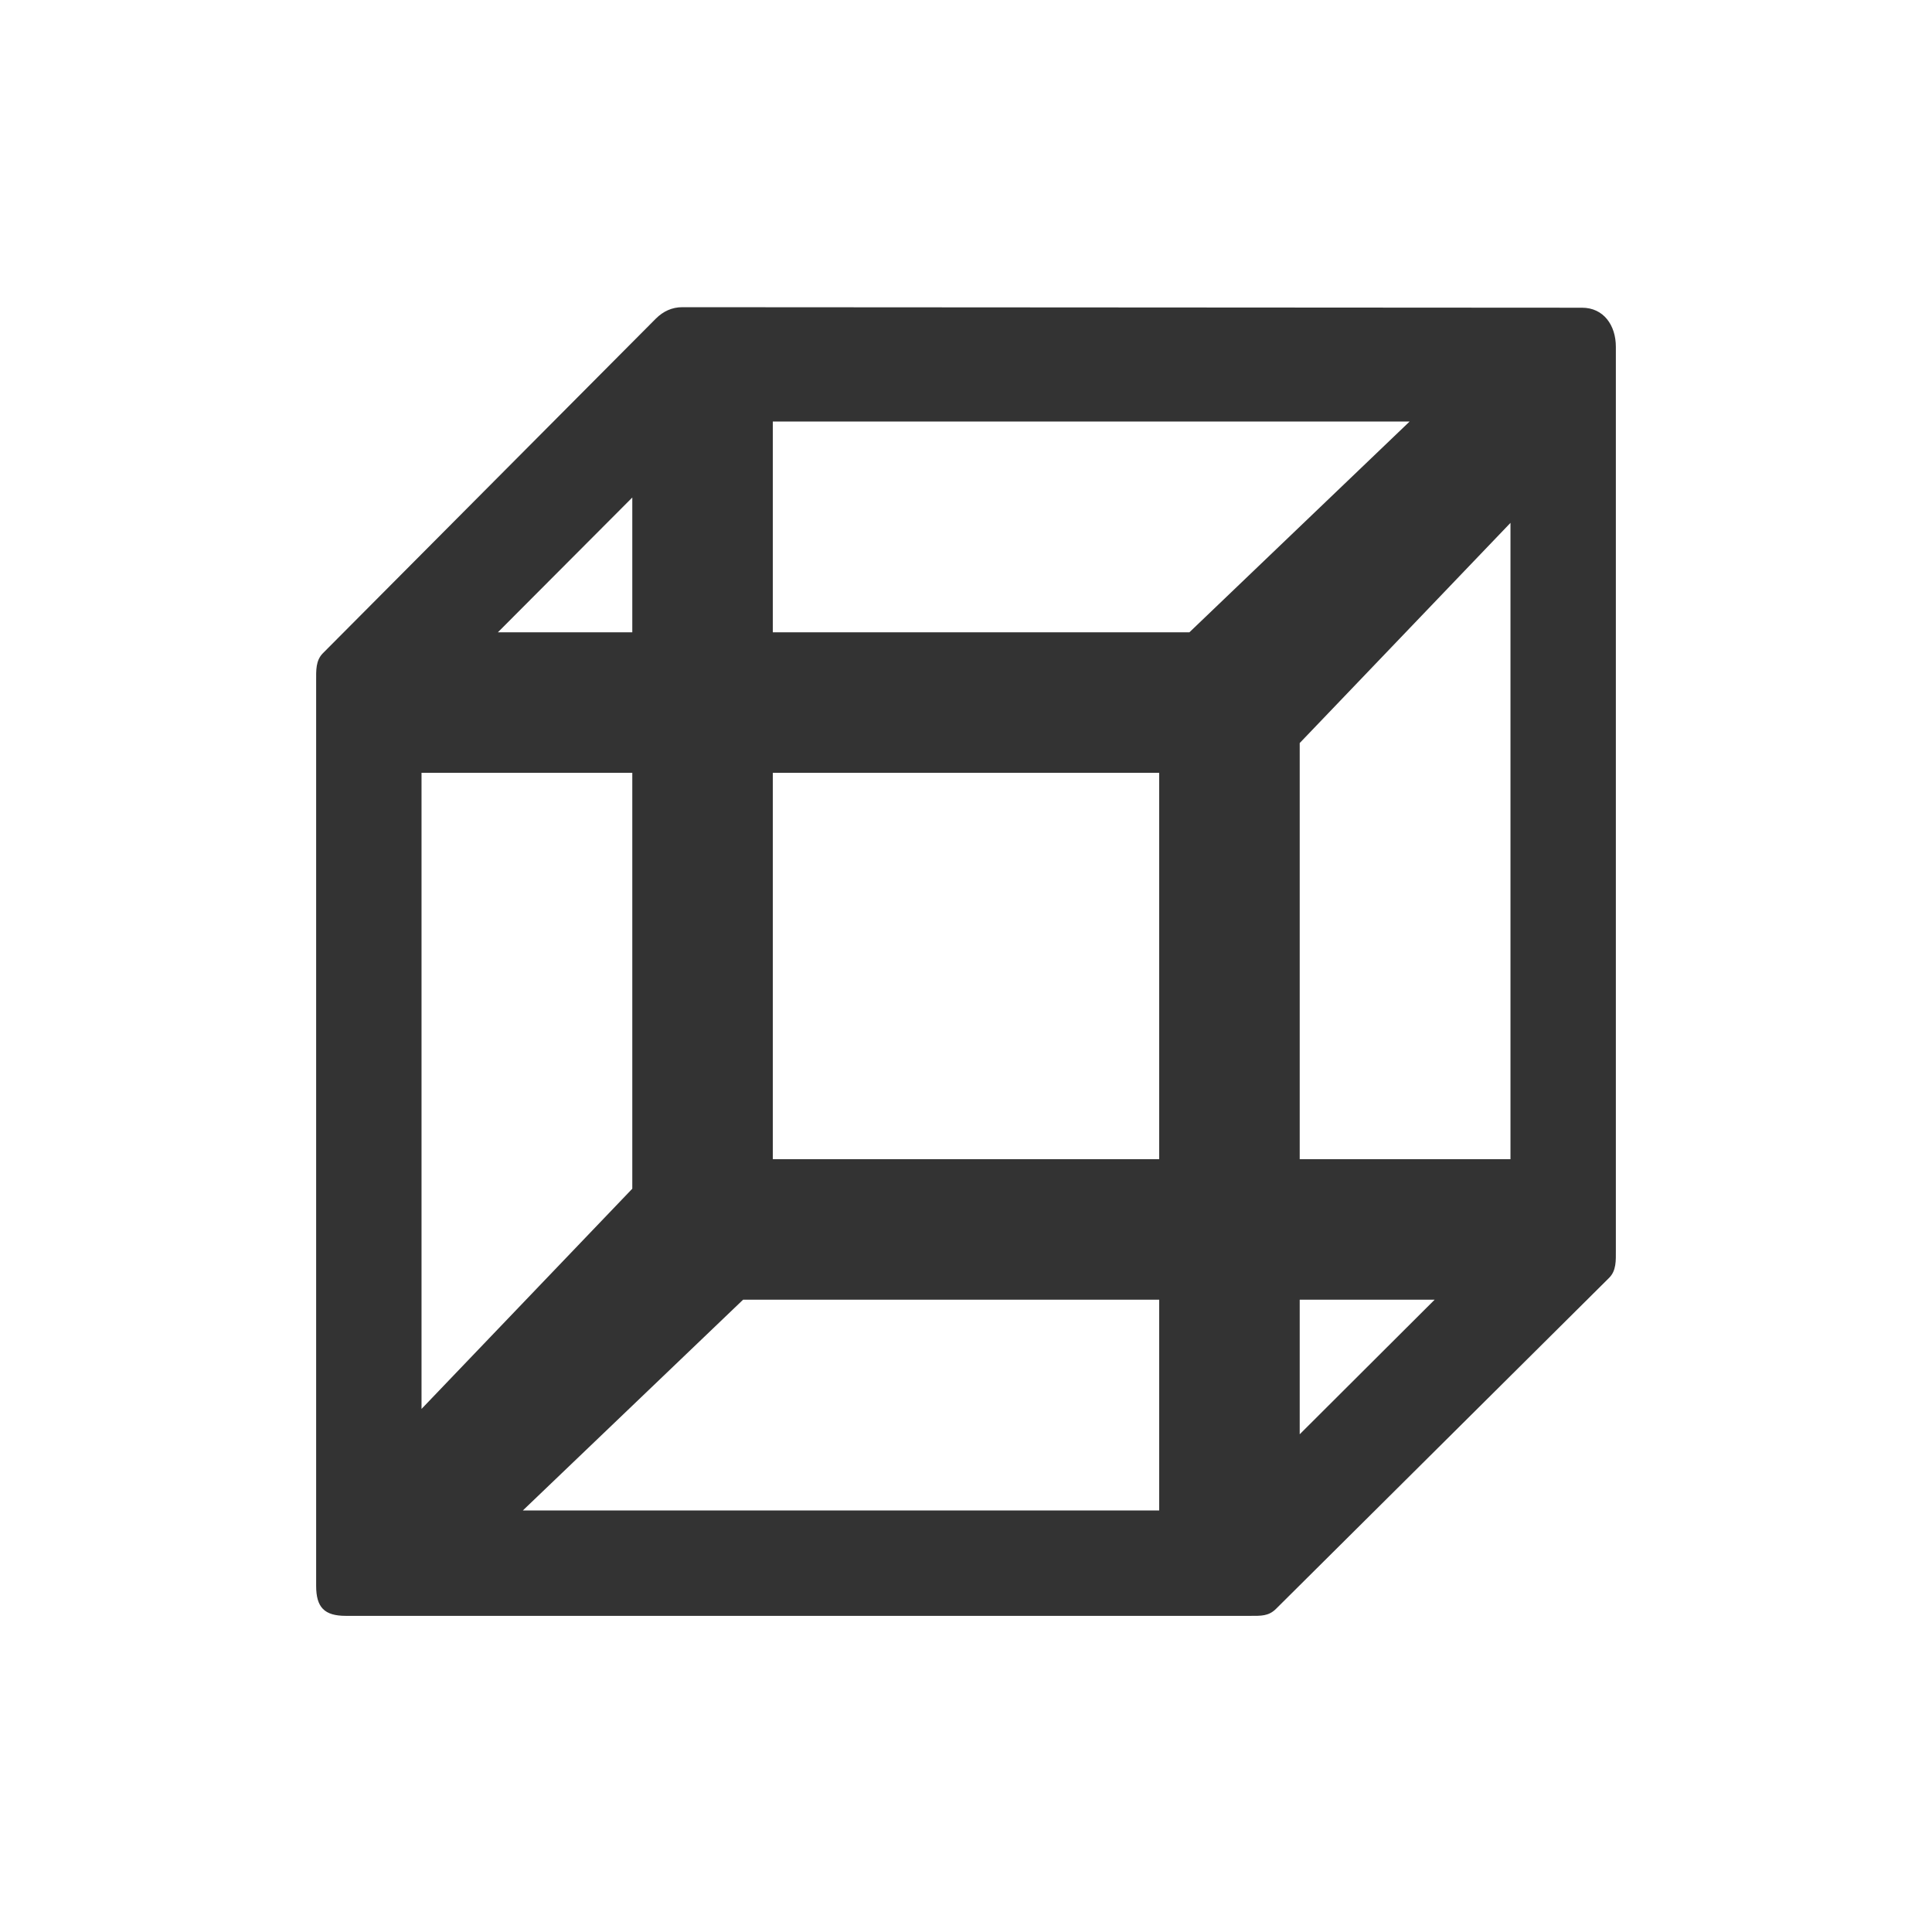 <?xml version="1.0" encoding="utf-8"?>
<!-- Generator: Adobe Illustrator 16.0.3, SVG Export Plug-In . SVG Version: 6.00 Build 0)  -->
<!DOCTYPE svg PUBLIC "-//W3C//DTD SVG 1.1//EN" "http://www.w3.org/Graphics/SVG/1.1/DTD/svg11.dtd">
<svg version="1.1" xmlns="http://www.w3.org/2000/svg" xmlns:xlink="http://www.w3.org/1999/xlink" x="0px" y="0px" width="55px"
	 height="55px" viewBox="0 0 55 55" enable-background="new 0 0 55 55" xml:space="preserve">
<rect x="0" y="0" width="55" height="55" fill="#333333" stroke="none"/>
<g id="Ebene_3">
</g>
<g id="Ebene_1">
	<g>
		<polygon fill="#FFFFFF" points="14.884,43 33,43 33,37 21.154,37 		"/>
		<polygon fill="#FFFFFF" points="18,14.163 14.174,18 18,18 		"/>
		<polygon fill="#FFFFFF" points="18,22 12,22 12,40.109 18,33.84 		"/>
		<polygon fill="#FFFFFF" points="22,12 22,18 33.86,18 40.129,12 		"/>
		<rect x="22" y="22" fill="#FFFFFF" width="11" height="11"/>
		<polygon fill="#FFFFFF" points="37,40.831 40.841,37 37,37 		"/>
		<path fill="#FFFFFF" d="M0,0v55h55V0H0z M46,35.593c0,0.295,0.016,0.578-0.193,0.786l-9.484,9.424
			C36.114,46.01,35.897,46,35.602,46H9.847C9.232,46,9,45.758,9,45.144V19.383c0-0.295-0.016-0.578,0.193-0.788l9.479-9.526
			c0.209-0.207,0.458-0.324,0.753-0.324L45.037,8.76C45.651,8.76,46,9.259,46,9.873V35.593z"/>
		<polygon fill="#FFFFFF" points="37,33 43,33 43,14.885 37,21.153 		"/>
	</g>
</g>
</svg>
